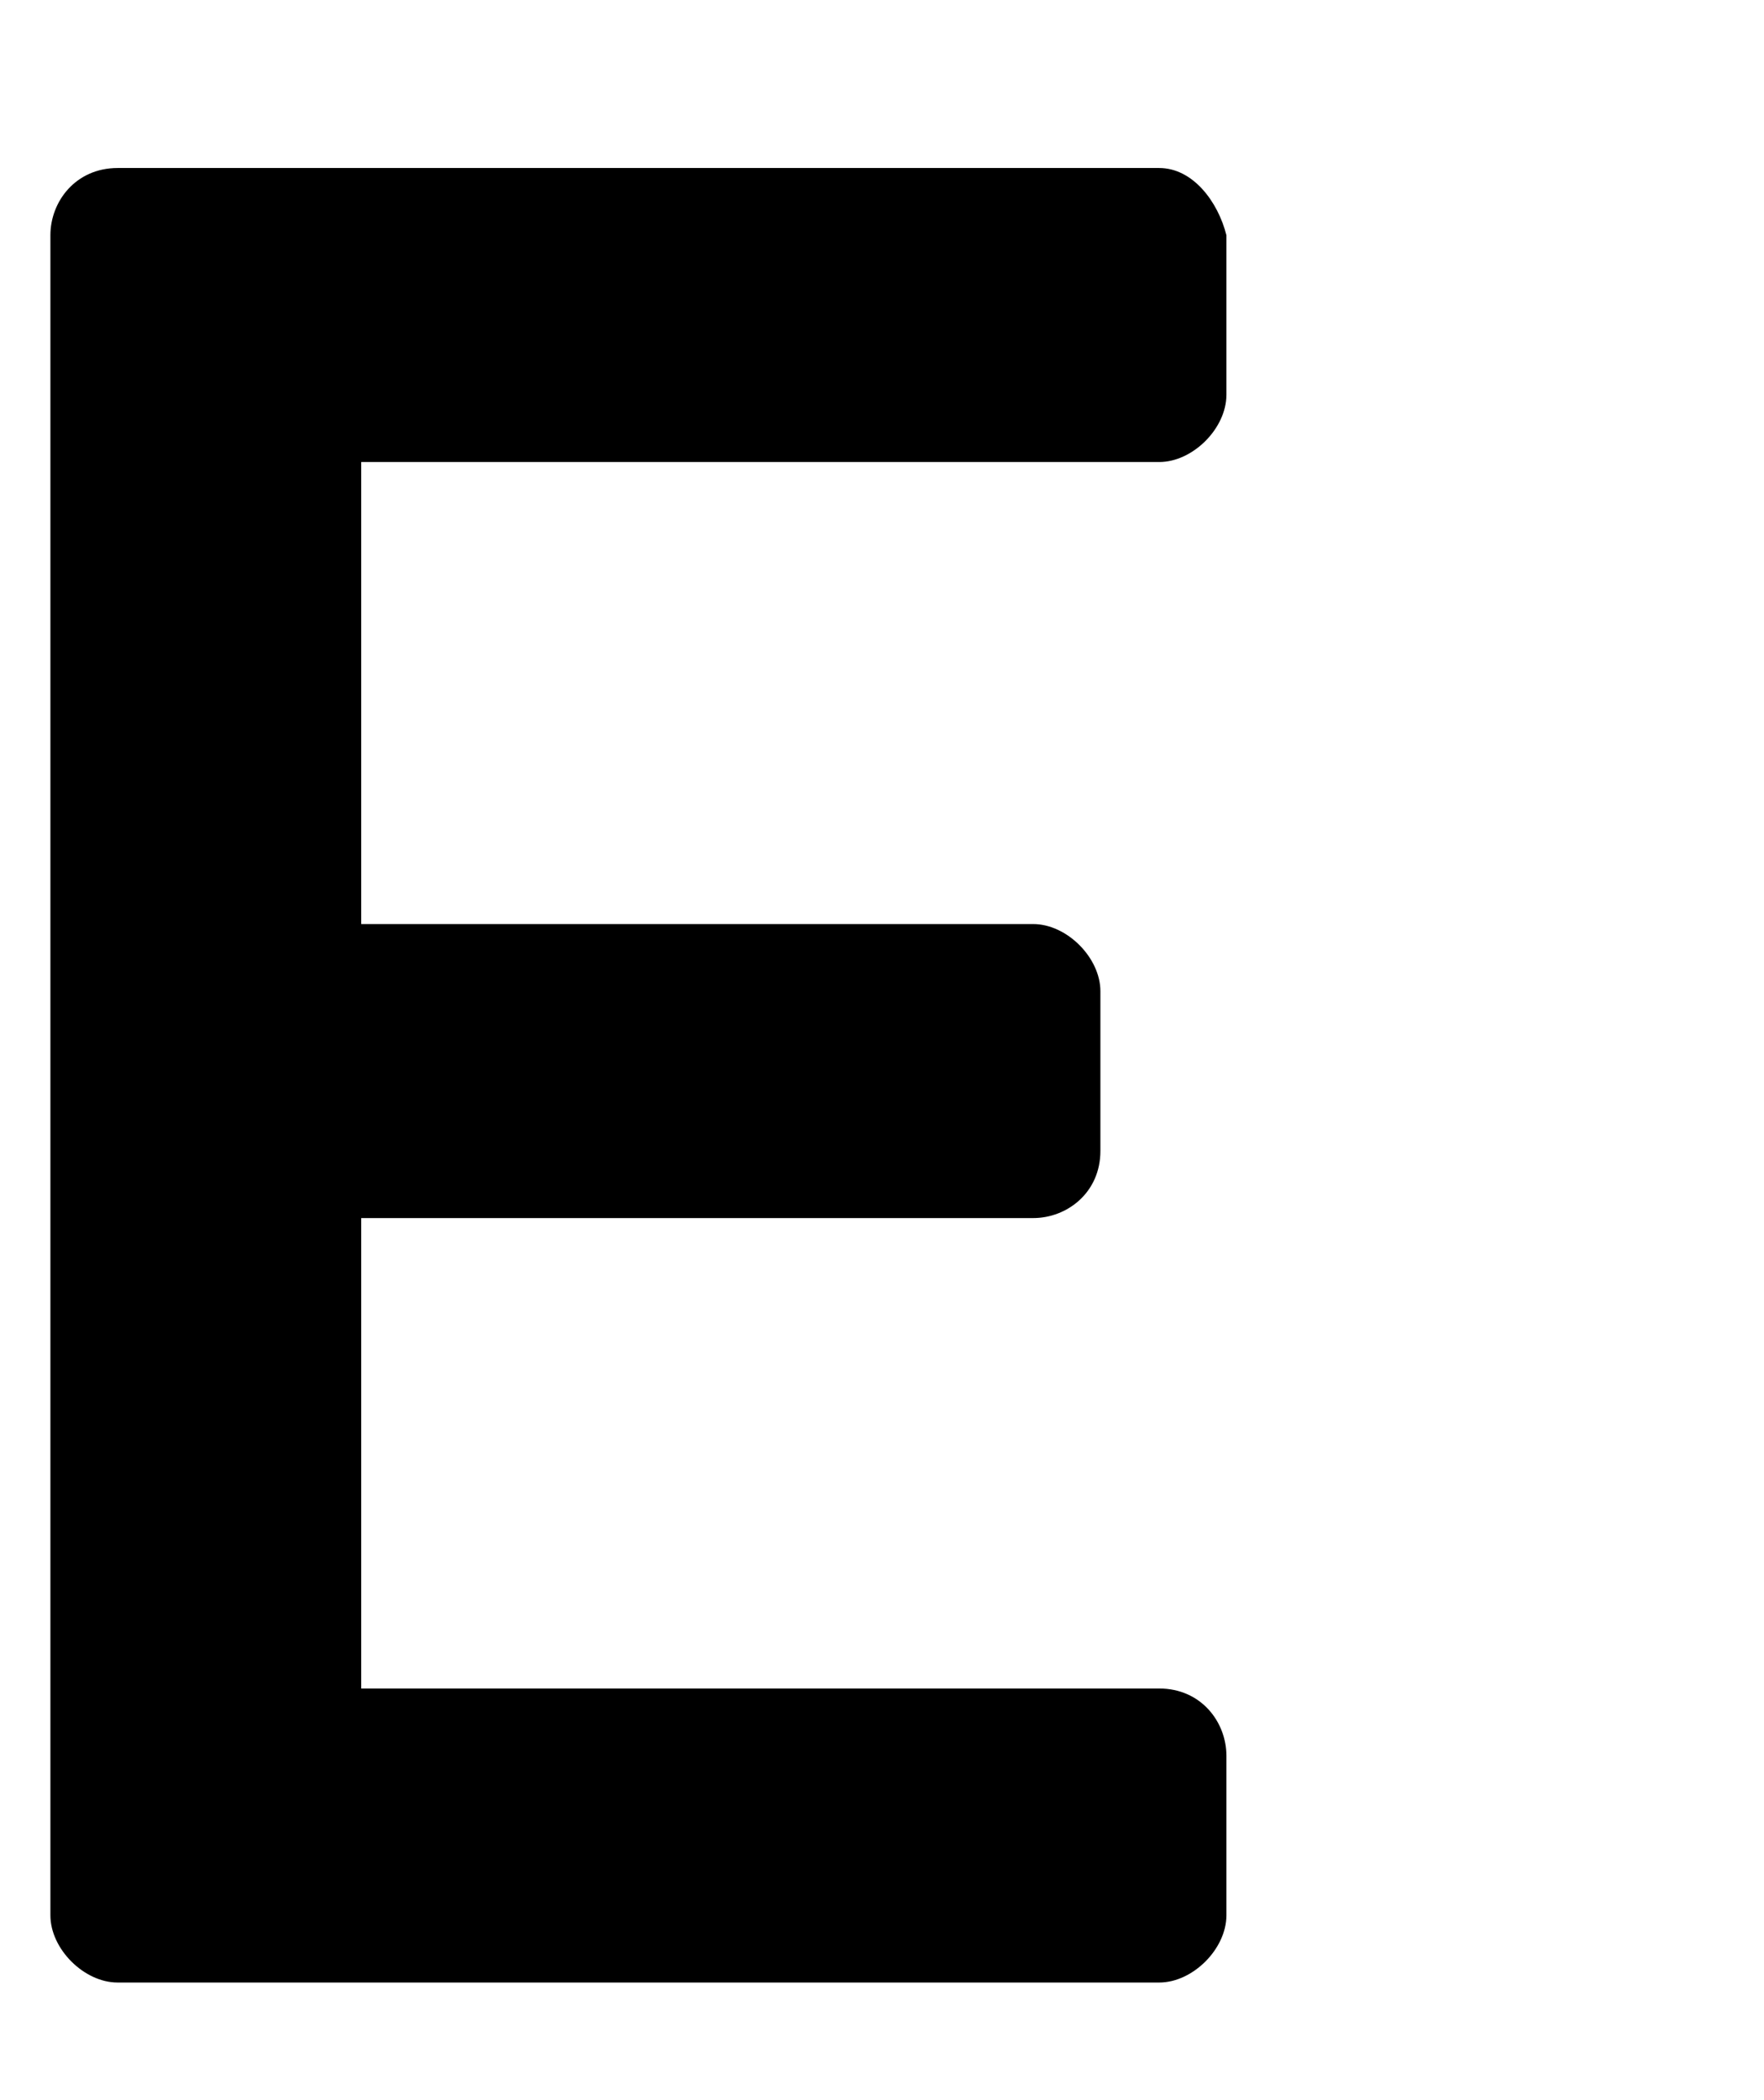<?xml version="1.0" encoding="utf-8"?>
<!-- Generator: Adobe Illustrator 25.4.1, SVG Export Plug-In . SVG Version: 6.00 Build 0)  -->
<svg version="1.1" id="レイヤー_1" xmlns="http://www.w3.org/2000/svg" xmlns:xlink="http://www.w3.org/1999/xlink" x="0px"
	 y="0px" viewBox="0 0 21 25" style="enable-background:new 0 0 21 25;" xml:space="preserve">
<path d="M13.8,2H1.4C0.9,2,0.6,2.4,0.6,2.8v20c0,0.4,0.4,0.8,0.8,0.8h12.4c0.4,0,0.8-0.4,0.8-0.8v-1.9c0-0.4-0.3-0.8-0.8-0.8H4.3
	v-5.6h8c0.4,0,0.8-0.3,0.8-0.8v-1.9c0-0.4-0.4-0.8-0.8-0.8h-8V5.5h9.5c0.4,0,0.8-0.4,0.8-0.8V2.8C14.5,2.4,14.2,2,13.8,2"/>
</svg>
